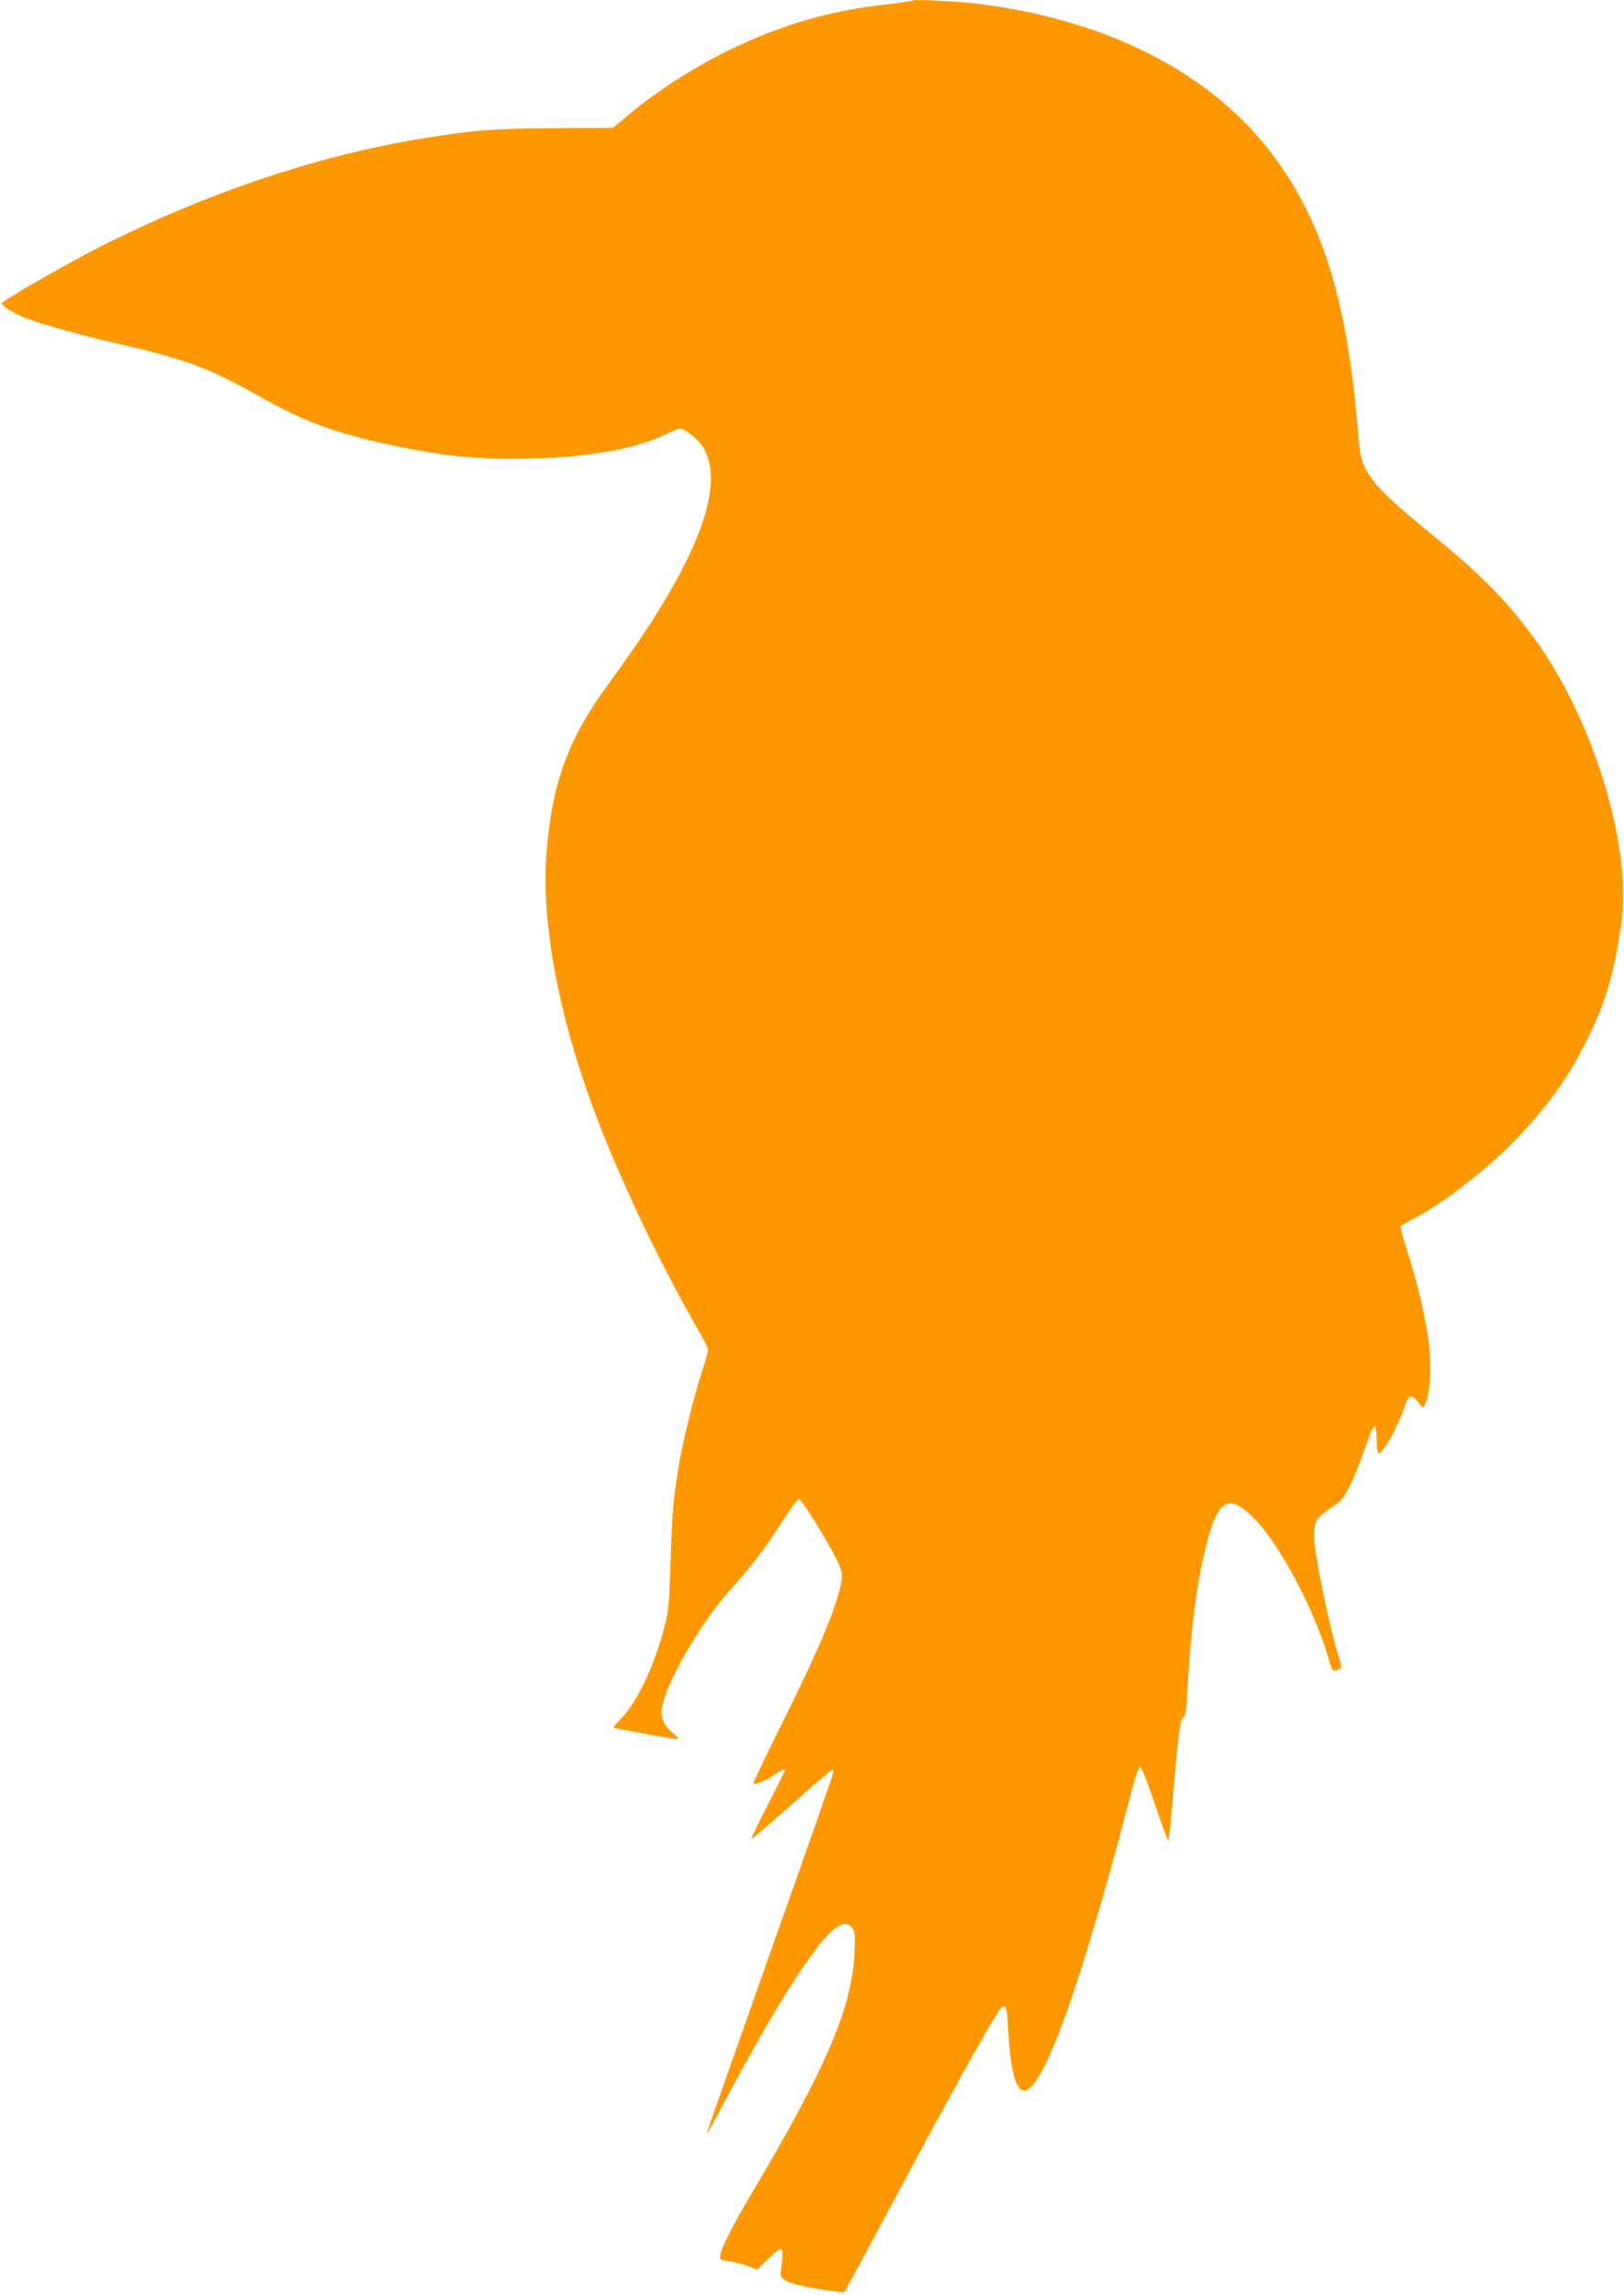 <?xml version="1.0" standalone="no"?>
<!DOCTYPE svg PUBLIC "-//W3C//DTD SVG 20010904//EN"
 "http://www.w3.org/TR/2001/REC-SVG-20010904/DTD/svg10.dtd">
<svg version="1.0" xmlns="http://www.w3.org/2000/svg"
 width="906pt" height="1280pt" viewBox="0 0 906 1280"
 preserveAspectRatio="xMidYMid meet">
<g transform="translate(0,1280) scale(0.1,-0.1)"
fill="#ff9800" stroke="none">
<path d="M5090 12797 c-3 -3 -70 -13 -150 -22 -276 -31 -518 -96 -766 -205
-231 -101 -478 -252 -662 -406 l-93 -77 -327 -2 c-337 -2 -444 -10 -727 -56
-587 -95 -1196 -298 -1800 -602 -181 -91 -554 -305 -555 -319 0 -14 67 -56
133 -82 96 -37 308 -96 545 -150 359 -83 482 -130 787 -302 214 -120 384 -184
651 -244 327 -73 526 -94 832 -87 338 7 602 56 772 142 27 14 56 25 63 25 24
0 97 -55 122 -93 147 -216 -23 -655 -514 -1322 -230 -313 -320 -555 -352 -949
-30 -374 61 -881 252 -1404 141 -386 371 -873 599 -1268 28 -47 50 -94 50
-104 0 -9 -16 -65 -35 -123 -44 -136 -110 -404 -130 -532 -30 -186 -36 -259
-44 -525 -8 -240 -11 -274 -35 -367 -57 -217 -151 -415 -241 -508 -26 -26 -45
-49 -43 -51 5 -4 337 -64 357 -64 10 1 2 12 -22 32 -45 36 -67 75 -67 117 0
118 199 475 376 675 134 150 191 226 287 373 51 78 97 143 103 143 14 0 141
-201 202 -320 50 -97 51 -109 7 -251 -44 -141 -141 -358 -308 -692 -87 -175
-156 -321 -154 -324 10 -9 74 17 116 48 39 28 66 38 59 21 -1 -4 -45 -90 -96
-191 -52 -100 -92 -184 -90 -187 3 -2 103 84 224 191 120 107 222 195 227 195
4 0 7 -6 7 -13 0 -6 -144 -419 -321 -917 -380 -1075 -389 -1100 -385 -1100 2
0 50 87 106 193 229 428 393 699 525 865 88 109 147 138 181 87 14 -22 16 -44
11 -143 -16 -304 -160 -640 -575 -1337 -103 -174 -170 -306 -174 -345 -3 -22
1 -25 47 -31 28 -4 75 -16 105 -27 l55 -20 61 60 c34 33 67 57 73 54 10 -6 8
-47 -4 -128 -7 -43 42 -66 207 -94 78 -13 145 -21 149 -17 4 5 108 197 232
428 328 616 573 1058 629 1138 37 52 45 37 52 -100 25 -442 110 -456 275 -43
103 259 246 728 386 1265 41 160 66 240 75 240 8 0 39 -78 83 -208 38 -115 72
-206 75 -202 3 3 14 101 23 218 32 377 41 448 59 466 14 13 19 43 24 146 17
335 53 615 107 822 65 255 126 287 266 144 147 -150 343 -523 418 -793 17 -60
23 -65 55 -48 17 9 17 12 -2 72 -54 172 -138 585 -138 677 0 71 17 99 90 147
58 38 73 54 103 112 19 37 51 112 71 167 20 55 44 119 52 143 9 23 20 40 25
36 5 -3 9 -36 9 -74 0 -38 4 -71 9 -75 21 -12 112 151 150 267 20 60 34 64 70
21 l30 -37 18 40 c28 64 30 252 3 399 -27 152 -61 287 -111 443 -22 67 -37
127 -34 132 4 6 33 24 65 40 173 87 445 300 602 471 178 193 270 325 374 534
103 207 154 382 190 655 57 434 -164 1145 -494 1590 -156 210 -295 350 -582
584 -225 183 -311 270 -352 353 -27 56 -32 78 -44 225 -60 717 -197 1156 -475
1526 -346 460 -933 758 -1664 843 -110 13 -337 23 -345 16z"/>
</g>
</svg>
